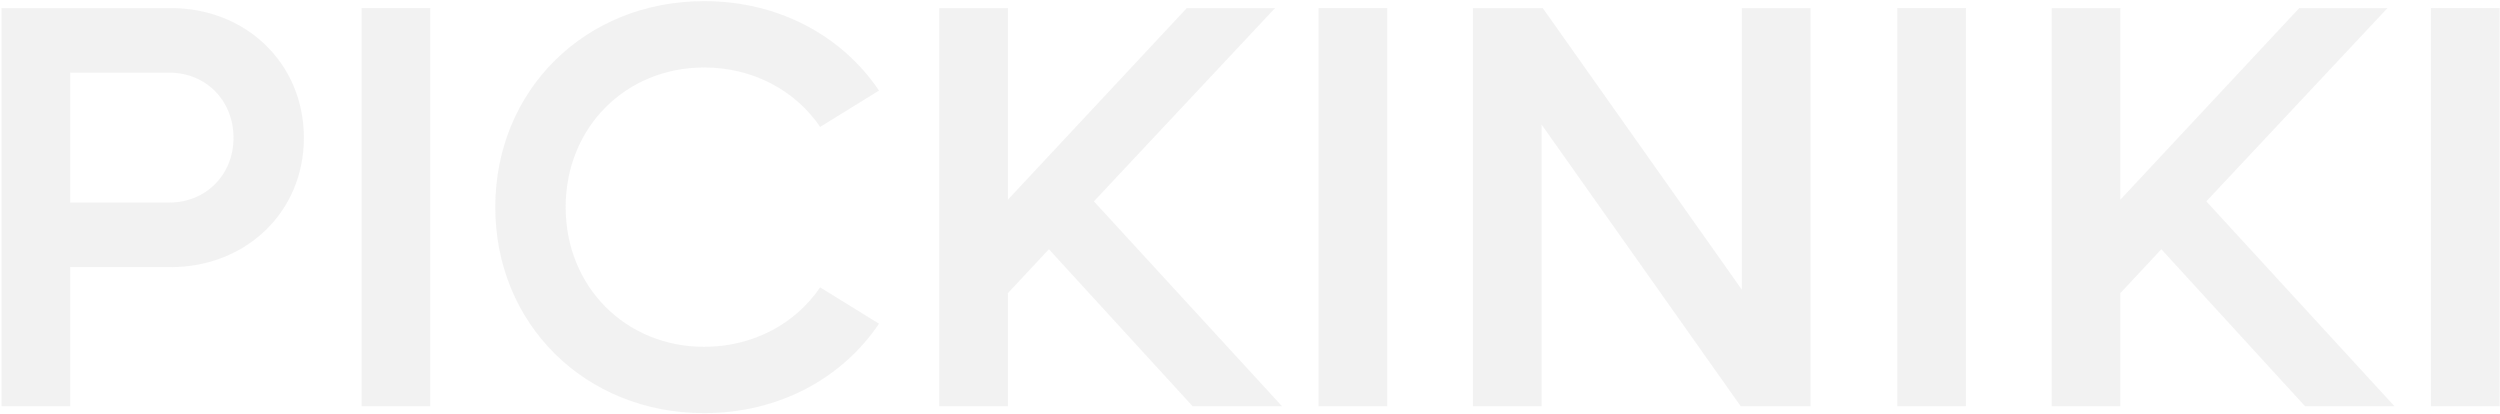 <svg width="1317" height="218" viewBox="0 0 1317 218" fill="none" xmlns="http://www.w3.org/2000/svg">
<g opacity="0.1">
<path d="M89.872 4.24C129.696 4.24 160.096 33.424 160.096 72.64C160.096 111.552 129.696 140.736 89.872 140.736H36.976V214H0.8V4.24H89.872ZM89.264 106.688C108.416 106.688 123.008 92.096 123.008 72.64C123.008 52.88 108.416 38.288 89.264 38.288H36.976V106.688H89.264Z" fill="#7E7E7E"/>
<path d="M190.503 214V4.24H226.679V214H190.503Z" fill="#7E7E7E"/>
<path d="M370.951 217.648C308.327 217.648 260.903 170.832 260.903 109.12C260.903 47.408 308.327 0.592 370.951 0.592C410.167 0.592 443.607 18.832 463.063 47.712L432.055 66.864C418.983 47.712 396.791 35.552 370.951 35.552C329.607 35.552 297.991 67.168 297.991 109.12C297.991 151.072 329.607 182.688 370.951 182.688C396.791 182.688 418.983 170.528 432.055 151.376L463.063 170.528C443.607 199.408 410.167 217.648 370.951 217.648Z" fill="#7E7E7E"/>
<path d="M628.256 214L552.56 131.312L530.976 154.416V214H494.8V4.24H530.976V105.168L625.216 4.24H671.728L576.272 106.08L675.376 214H628.256Z" fill="#7E7E7E"/>
<path d="M694.597 214V4.24H730.773V214H694.597Z" fill="#7E7E7E"/>
<path d="M917.605 4.24H953.781V214H916.997L812.117 65.648V214H775.941V4.24H812.725L917.605 152.592V4.24Z" fill="#7E7E7E"/>
<path d="M999.487 214V4.24H1035.66V214H999.487Z" fill="#7E7E7E"/>
<path d="M1214.29 214L1138.59 131.312L1117.01 154.416V214H1080.83V4.24H1117.01V105.168L1211.25 4.24H1257.76L1162.3 106.08L1261.41 214H1214.29Z" fill="#7E7E7E"/>
<path d="M1280.63 214V4.24H1316.8V214H1280.63Z" fill="#7E7E7E"/>
</g>
</svg>
